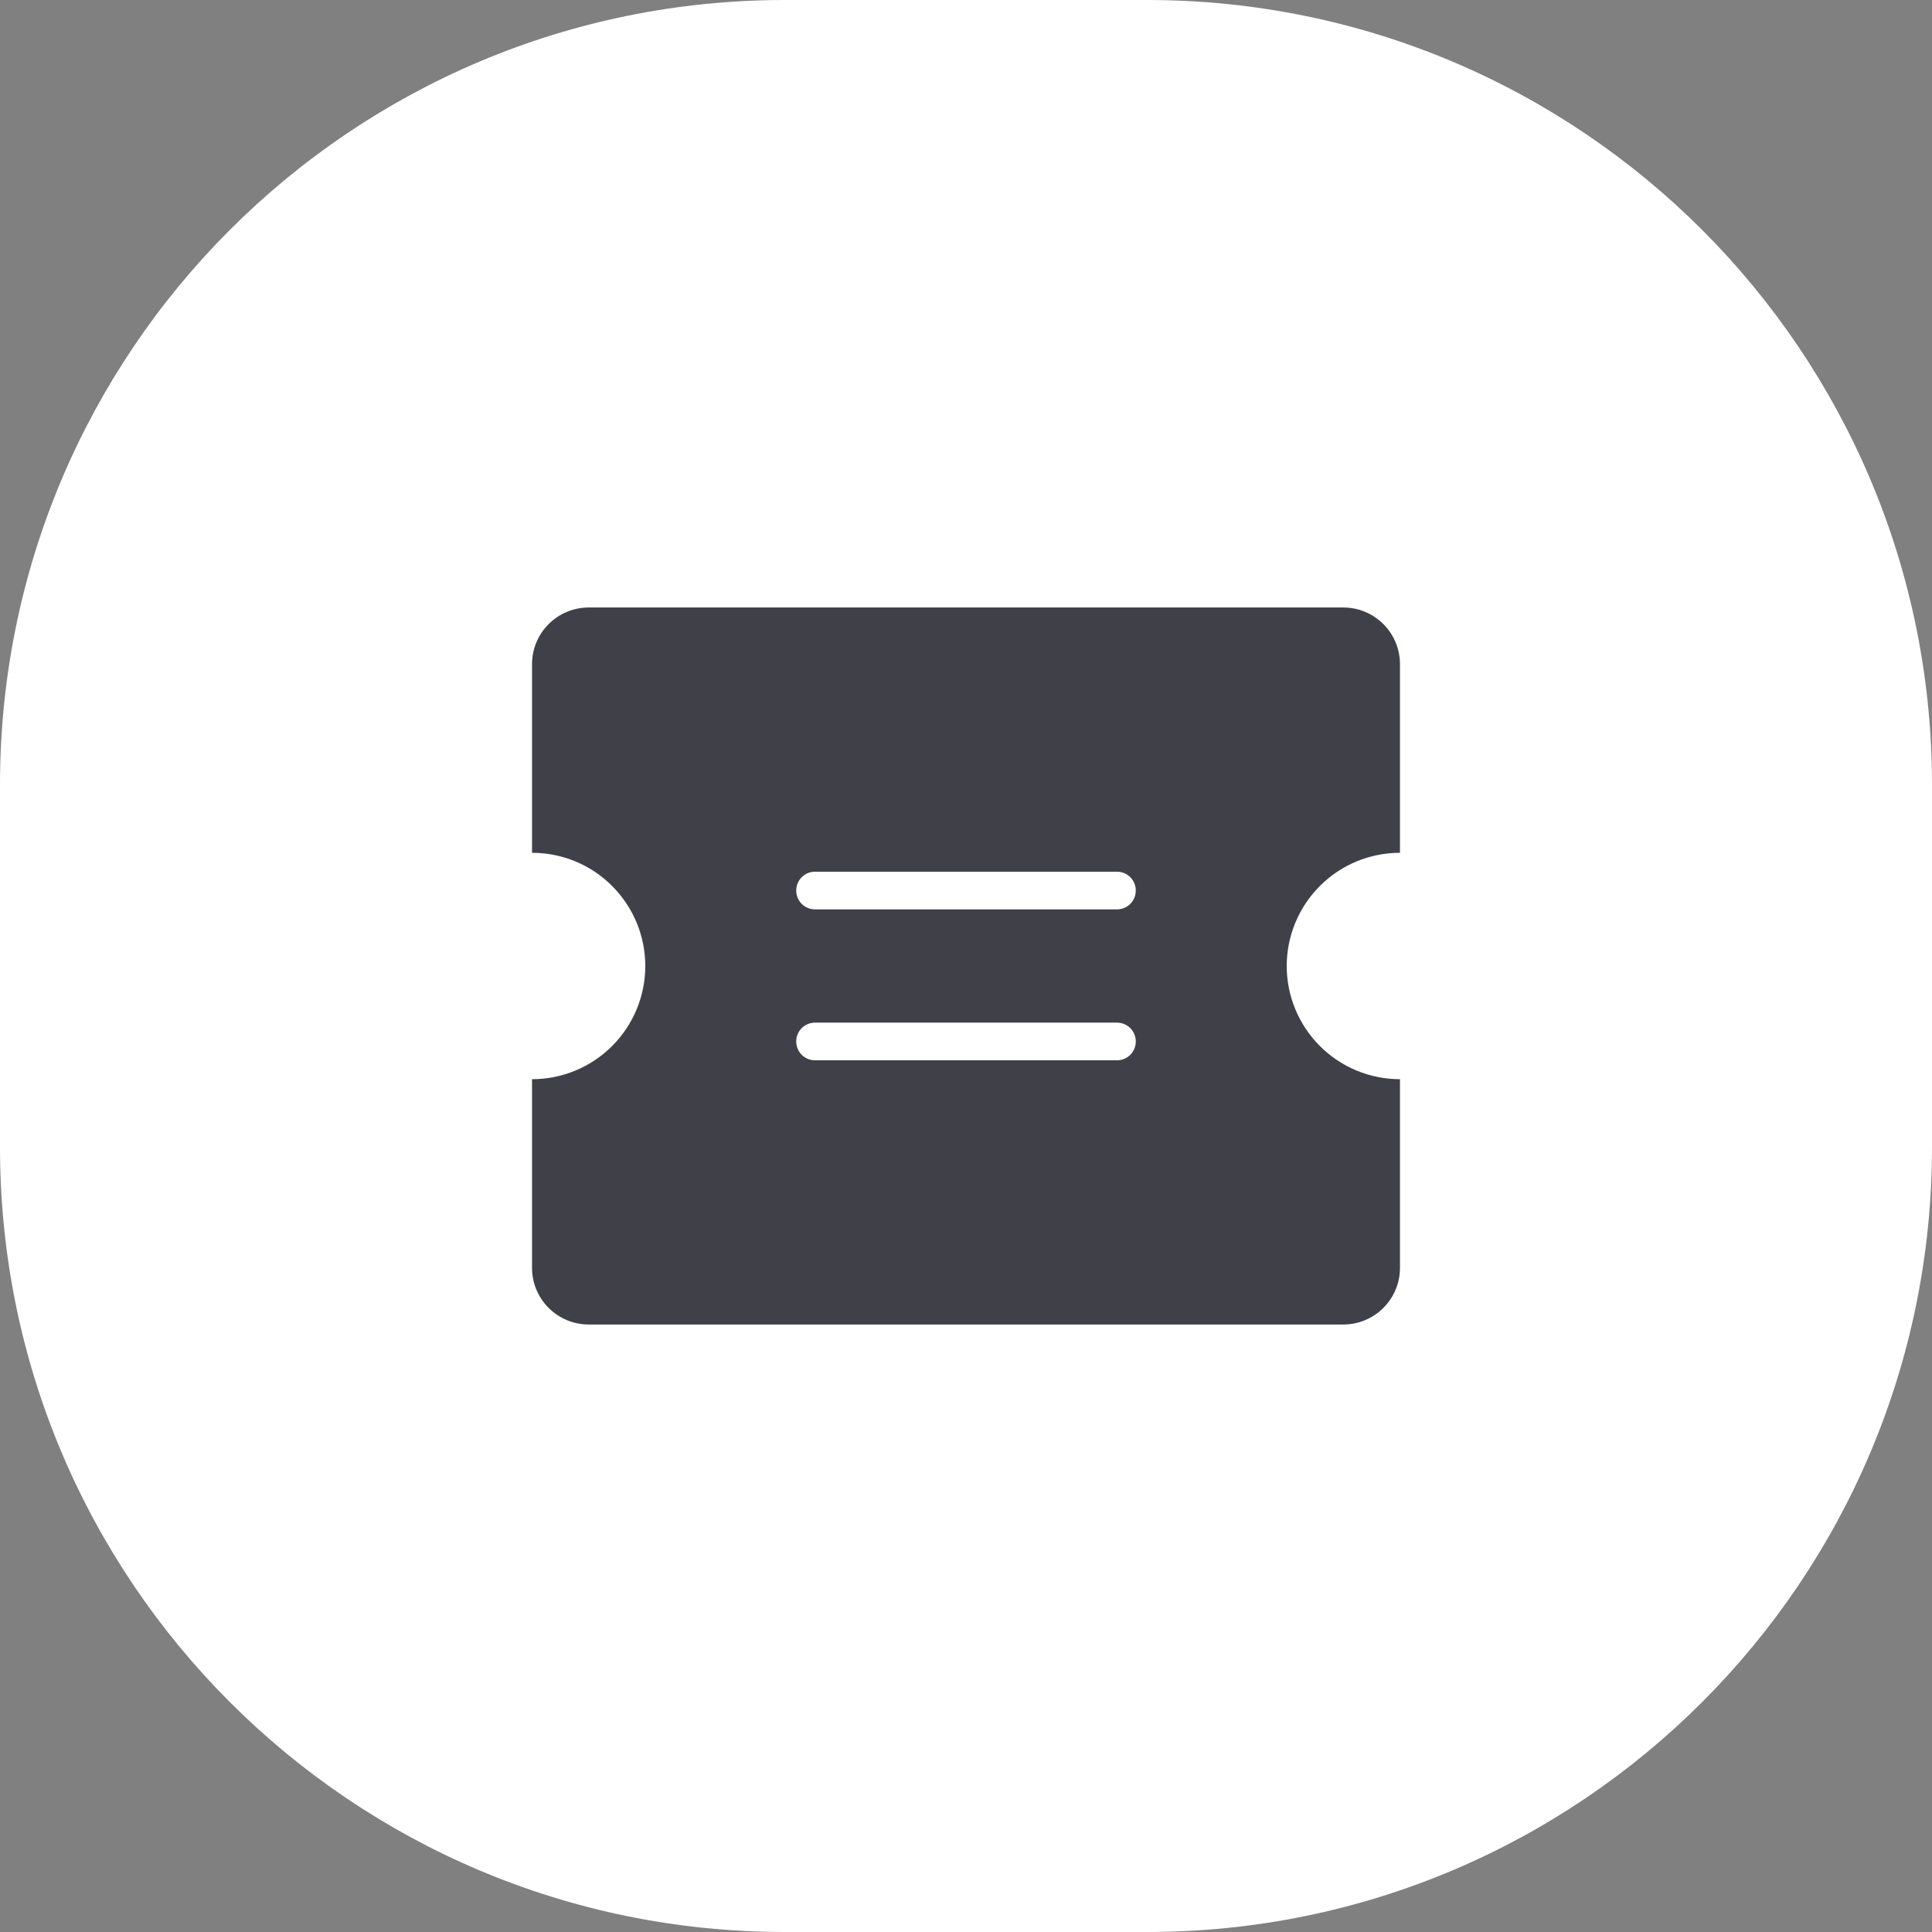 <svg width="32" height="32" viewBox="0 0 32 32" fill="none" xmlns="http://www.w3.org/2000/svg">
<rect x="0" y="0" width="32" height="32" fill="#808080" stroke="none"/>
<g clip-path="url(#clip0_122_2)">
<path d="M19 0H13C5.82 0 0 5.82 0 13V19C0 26.18 5.82 32 13 32H19C26.18 32 32 26.18 32 19V13C32 5.82 26.18 0 19 0Z" fill="white"/>
<g clip-path="url(#clip1_122_2)">
<path d="M23.188 14.125V11C23.188 10.751 23.089 10.513 22.913 10.337C22.737 10.161 22.499 10.062 22.25 10.062H9.75C9.501 10.062 9.263 10.161 9.087 10.337C8.911 10.513 8.812 10.751 8.812 11V14.125C9.31 14.125 9.787 14.322 10.138 14.674C10.49 15.026 10.688 15.503 10.688 16C10.688 16.497 10.49 16.974 10.138 17.326C9.787 17.677 9.31 17.875 8.812 17.875V21C8.812 21.249 8.911 21.487 9.087 21.663C9.263 21.839 9.501 21.938 9.75 21.938H22.25C22.499 21.938 22.737 21.839 22.913 21.663C23.089 21.487 23.188 21.249 23.188 21V17.875C22.69 17.875 22.213 17.677 21.862 17.326C21.51 16.974 21.312 16.497 21.312 16C21.312 15.503 21.51 15.026 21.862 14.674C22.213 14.322 22.69 14.125 23.188 14.125ZM18.5 17.562H13.5C13.417 17.562 13.338 17.53 13.279 17.471C13.22 17.412 13.188 17.333 13.188 17.25C13.188 17.167 13.22 17.088 13.279 17.029C13.338 16.97 13.417 16.938 13.5 16.938H18.5C18.583 16.938 18.662 16.97 18.721 17.029C18.78 17.088 18.812 17.167 18.812 17.25C18.812 17.333 18.78 17.412 18.721 17.471C18.662 17.53 18.583 17.562 18.5 17.562ZM18.5 15.062H13.5C13.417 15.062 13.338 15.03 13.279 14.971C13.22 14.912 13.188 14.833 13.188 14.75C13.188 14.667 13.22 14.588 13.279 14.529C13.338 14.47 13.417 14.438 13.5 14.438H18.5C18.583 14.438 18.662 14.47 18.721 14.529C18.78 14.588 18.812 14.667 18.812 14.75C18.812 14.833 18.78 14.912 18.721 14.971C18.662 15.03 18.583 15.062 18.5 15.062Z" fill="#404148"/>
</g>
</g>
<defs>
<clipPath id="clip0_122_2">
<rect width="32" height="32" fill="white"/>
</clipPath>
<clipPath id="clip1_122_2">
<rect width="15" height="15" fill="white" transform="translate(8.5 8.5)"/>
</clipPath>
</defs>
</svg>
